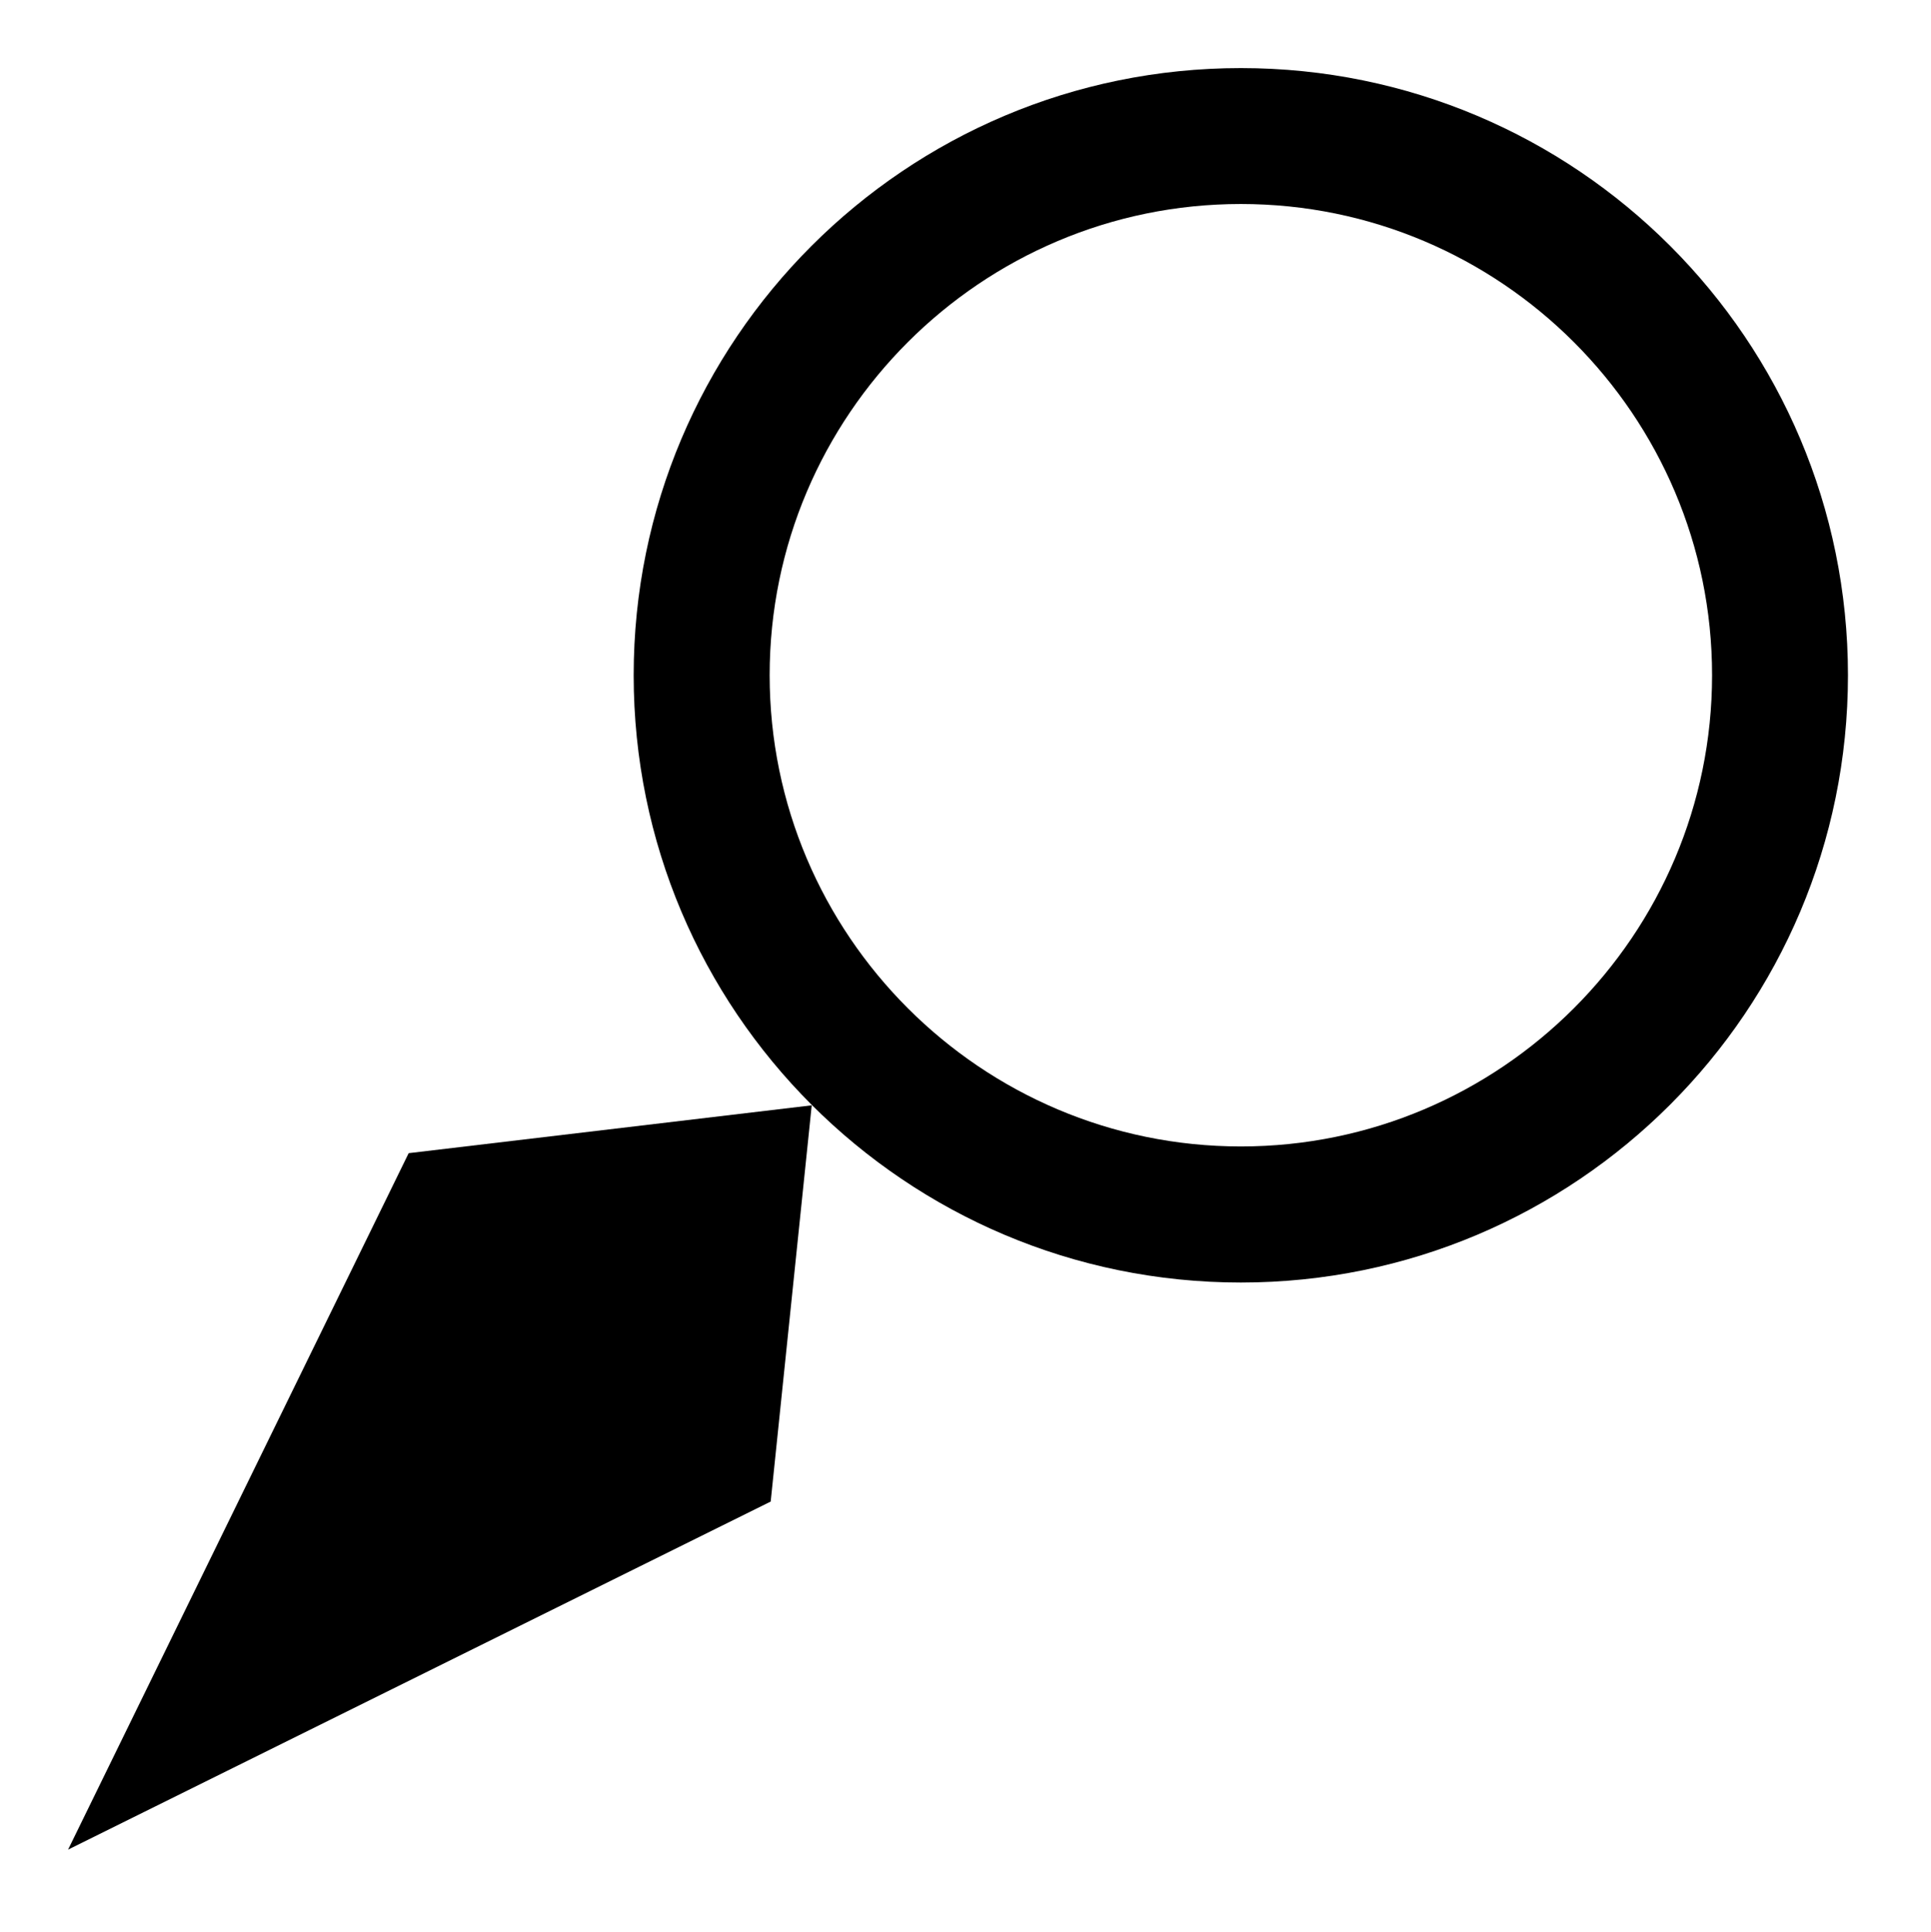 <?xml version="1.0" encoding="iso-8859-1"?>
<!-- Generator: Adobe Illustrator 15.0.0, SVG Export Plug-In . SVG Version: 6.00 Build 0)  -->
<!DOCTYPE svg PUBLIC "-//W3C//DTD SVG 1.1//EN" "http://www.w3.org/Graphics/SVG/1.1/DTD/svg11.dtd">
<svg version="1.1" id="Layer_1" xmlns="http://www.w3.org/2000/svg" xmlns:xlink="http://www.w3.org/1999/xlink" x="0px" y="0px"
	 width="24.141px" height="24.146px" viewBox="0 0 24.141 24.146" enable-background="new 0 0 24.141 24.146" xml:space="preserve">
<g>
	<path d="M15.513,0.851c-4.192,0-7.591,3.398-7.591,7.59c0,4.192,3.398,7.591,7.591,7.591c4.19,0,7.59-3.397,7.59-7.591
		C23.103,4.248,19.705,0.851,15.513,0.851z M15.513,14.331c-3.248,0-5.891-2.643-5.891-5.891s2.643-5.89,5.891-5.89
		s5.891,2.642,5.891,5.89S18.761,14.331,15.513,14.331z"/>
	<polygon points="0.851,23.121 9.635,18.77 10.148,13.817 5.109,14.415 	"/>
</g>
</svg>
